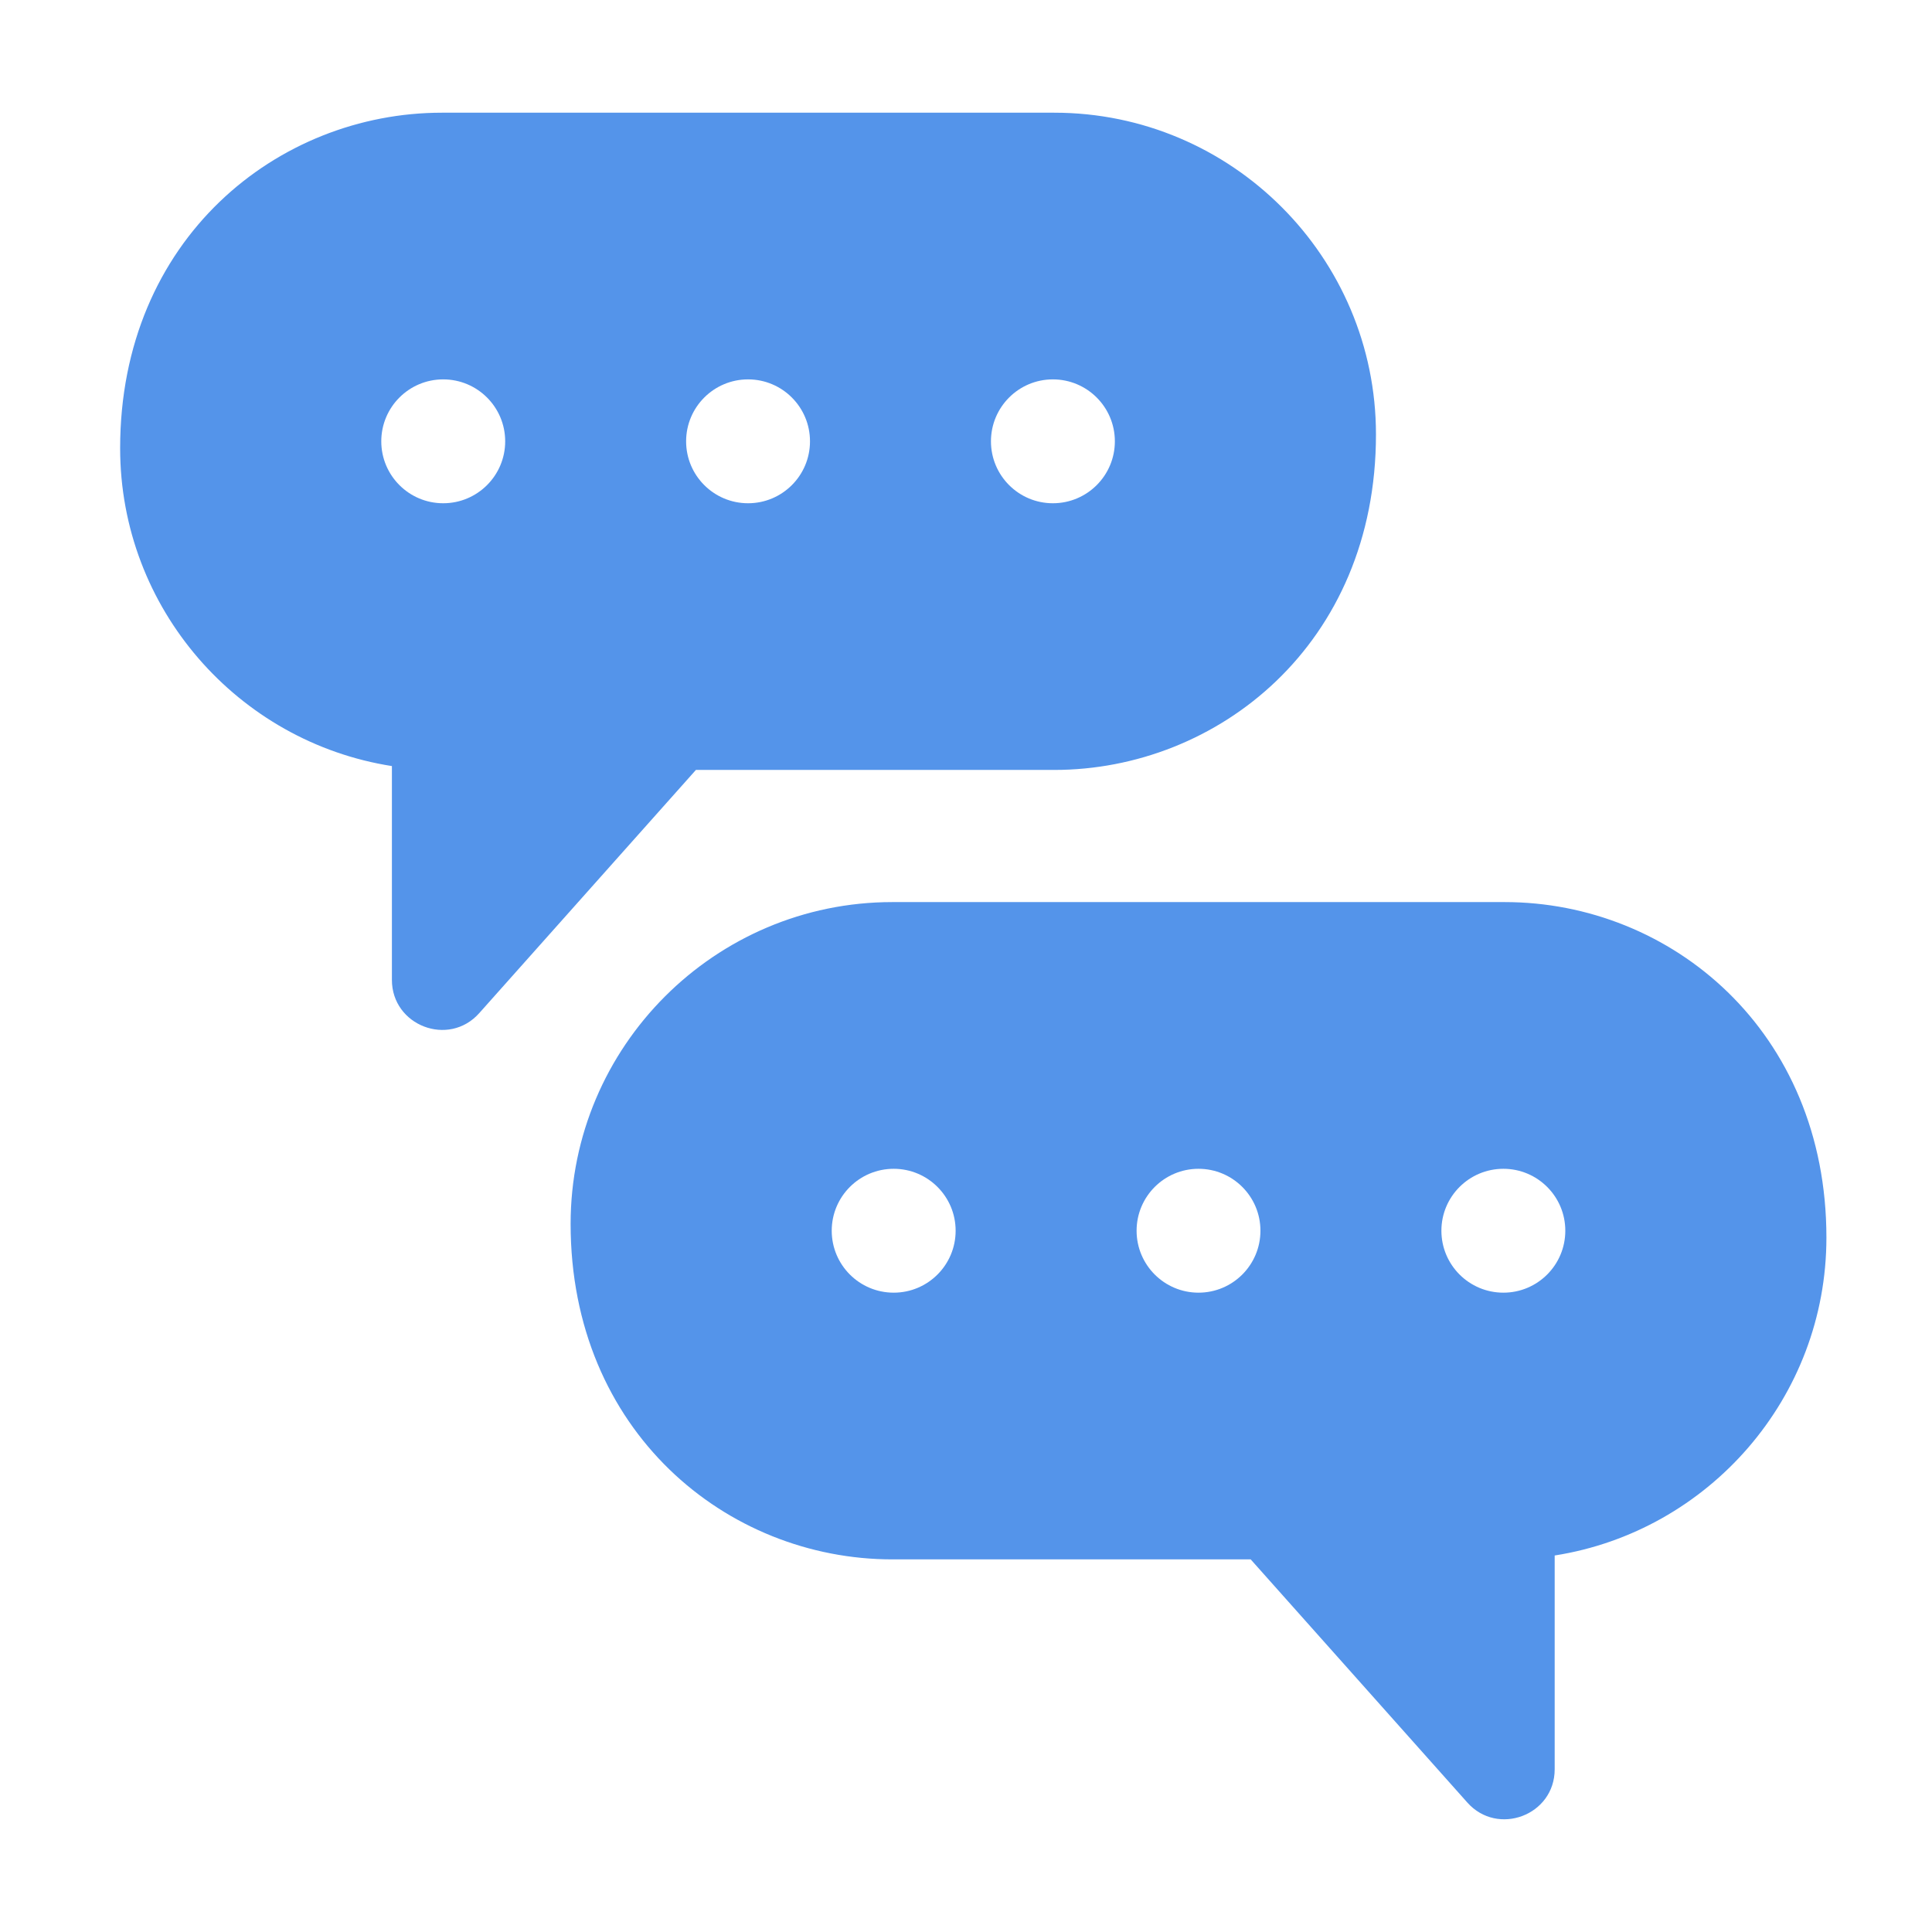 <svg xmlns="http://www.w3.org/2000/svg" width="60" height="60" viewBox="0 0 60 60" fill="none"><path d="M32.74 23.911C37.807 23.911 42.732 20.018 42.732 13.492C42.732 7.982 38.249 3.5 32.74 3.5H13.724C8.622 3.5 3.731 7.423 3.731 13.919C3.731 18.901 7.396 23.043 12.171 23.791V30.432C12.171 31.85 13.934 32.531 14.883 31.464L21.612 23.911H32.74ZM32.698 11.782C33.761 11.782 34.623 12.643 34.623 13.706C34.623 14.768 33.761 15.629 32.698 15.629C31.636 15.629 30.775 14.768 30.775 13.706C30.775 12.643 31.636 11.782 32.698 11.782ZM13.764 15.629C12.702 15.629 11.841 14.768 11.841 13.706C11.841 12.643 12.702 11.782 13.764 11.782C14.827 11.782 15.689 12.643 15.689 13.706C15.689 14.768 14.827 15.629 13.764 15.629ZM23.232 11.782C24.294 11.782 25.155 12.643 25.155 13.706C25.155 14.768 24.294 15.629 23.232 15.629C22.17 15.629 21.308 14.768 21.308 13.706C21.308 12.643 22.17 11.782 23.232 11.782Z" fill="#5494EA"></path><path d="M46.729 28.015H27.713C22.204 28.015 17.721 32.499 17.721 38.009C17.721 44.445 22.563 48.428 27.713 48.428H38.841L45.57 55.98C46.511 57.038 48.282 56.375 48.282 54.947V48.307C53.057 47.558 56.721 43.416 56.721 38.434C56.721 32.012 51.892 28.015 46.729 28.015ZM27.755 40.145C26.691 40.145 25.83 39.284 25.83 38.221C25.83 37.159 26.691 36.298 27.755 36.298C28.817 36.298 29.678 37.159 29.678 38.221C29.678 39.284 28.817 40.145 27.755 40.145ZM37.221 40.145C36.159 40.145 35.298 39.284 35.298 38.221C35.298 37.159 36.159 36.298 37.221 36.298C38.283 36.298 39.144 37.159 39.144 38.221C39.144 39.284 38.283 40.145 37.221 40.145ZM46.689 40.145C45.626 40.145 44.764 39.284 44.764 38.221C44.764 37.159 45.626 36.298 46.689 36.298C47.751 36.298 48.612 37.159 48.612 38.221C48.612 39.284 47.751 40.145 46.689 40.145Z" fill="#5494EA"></path></svg>